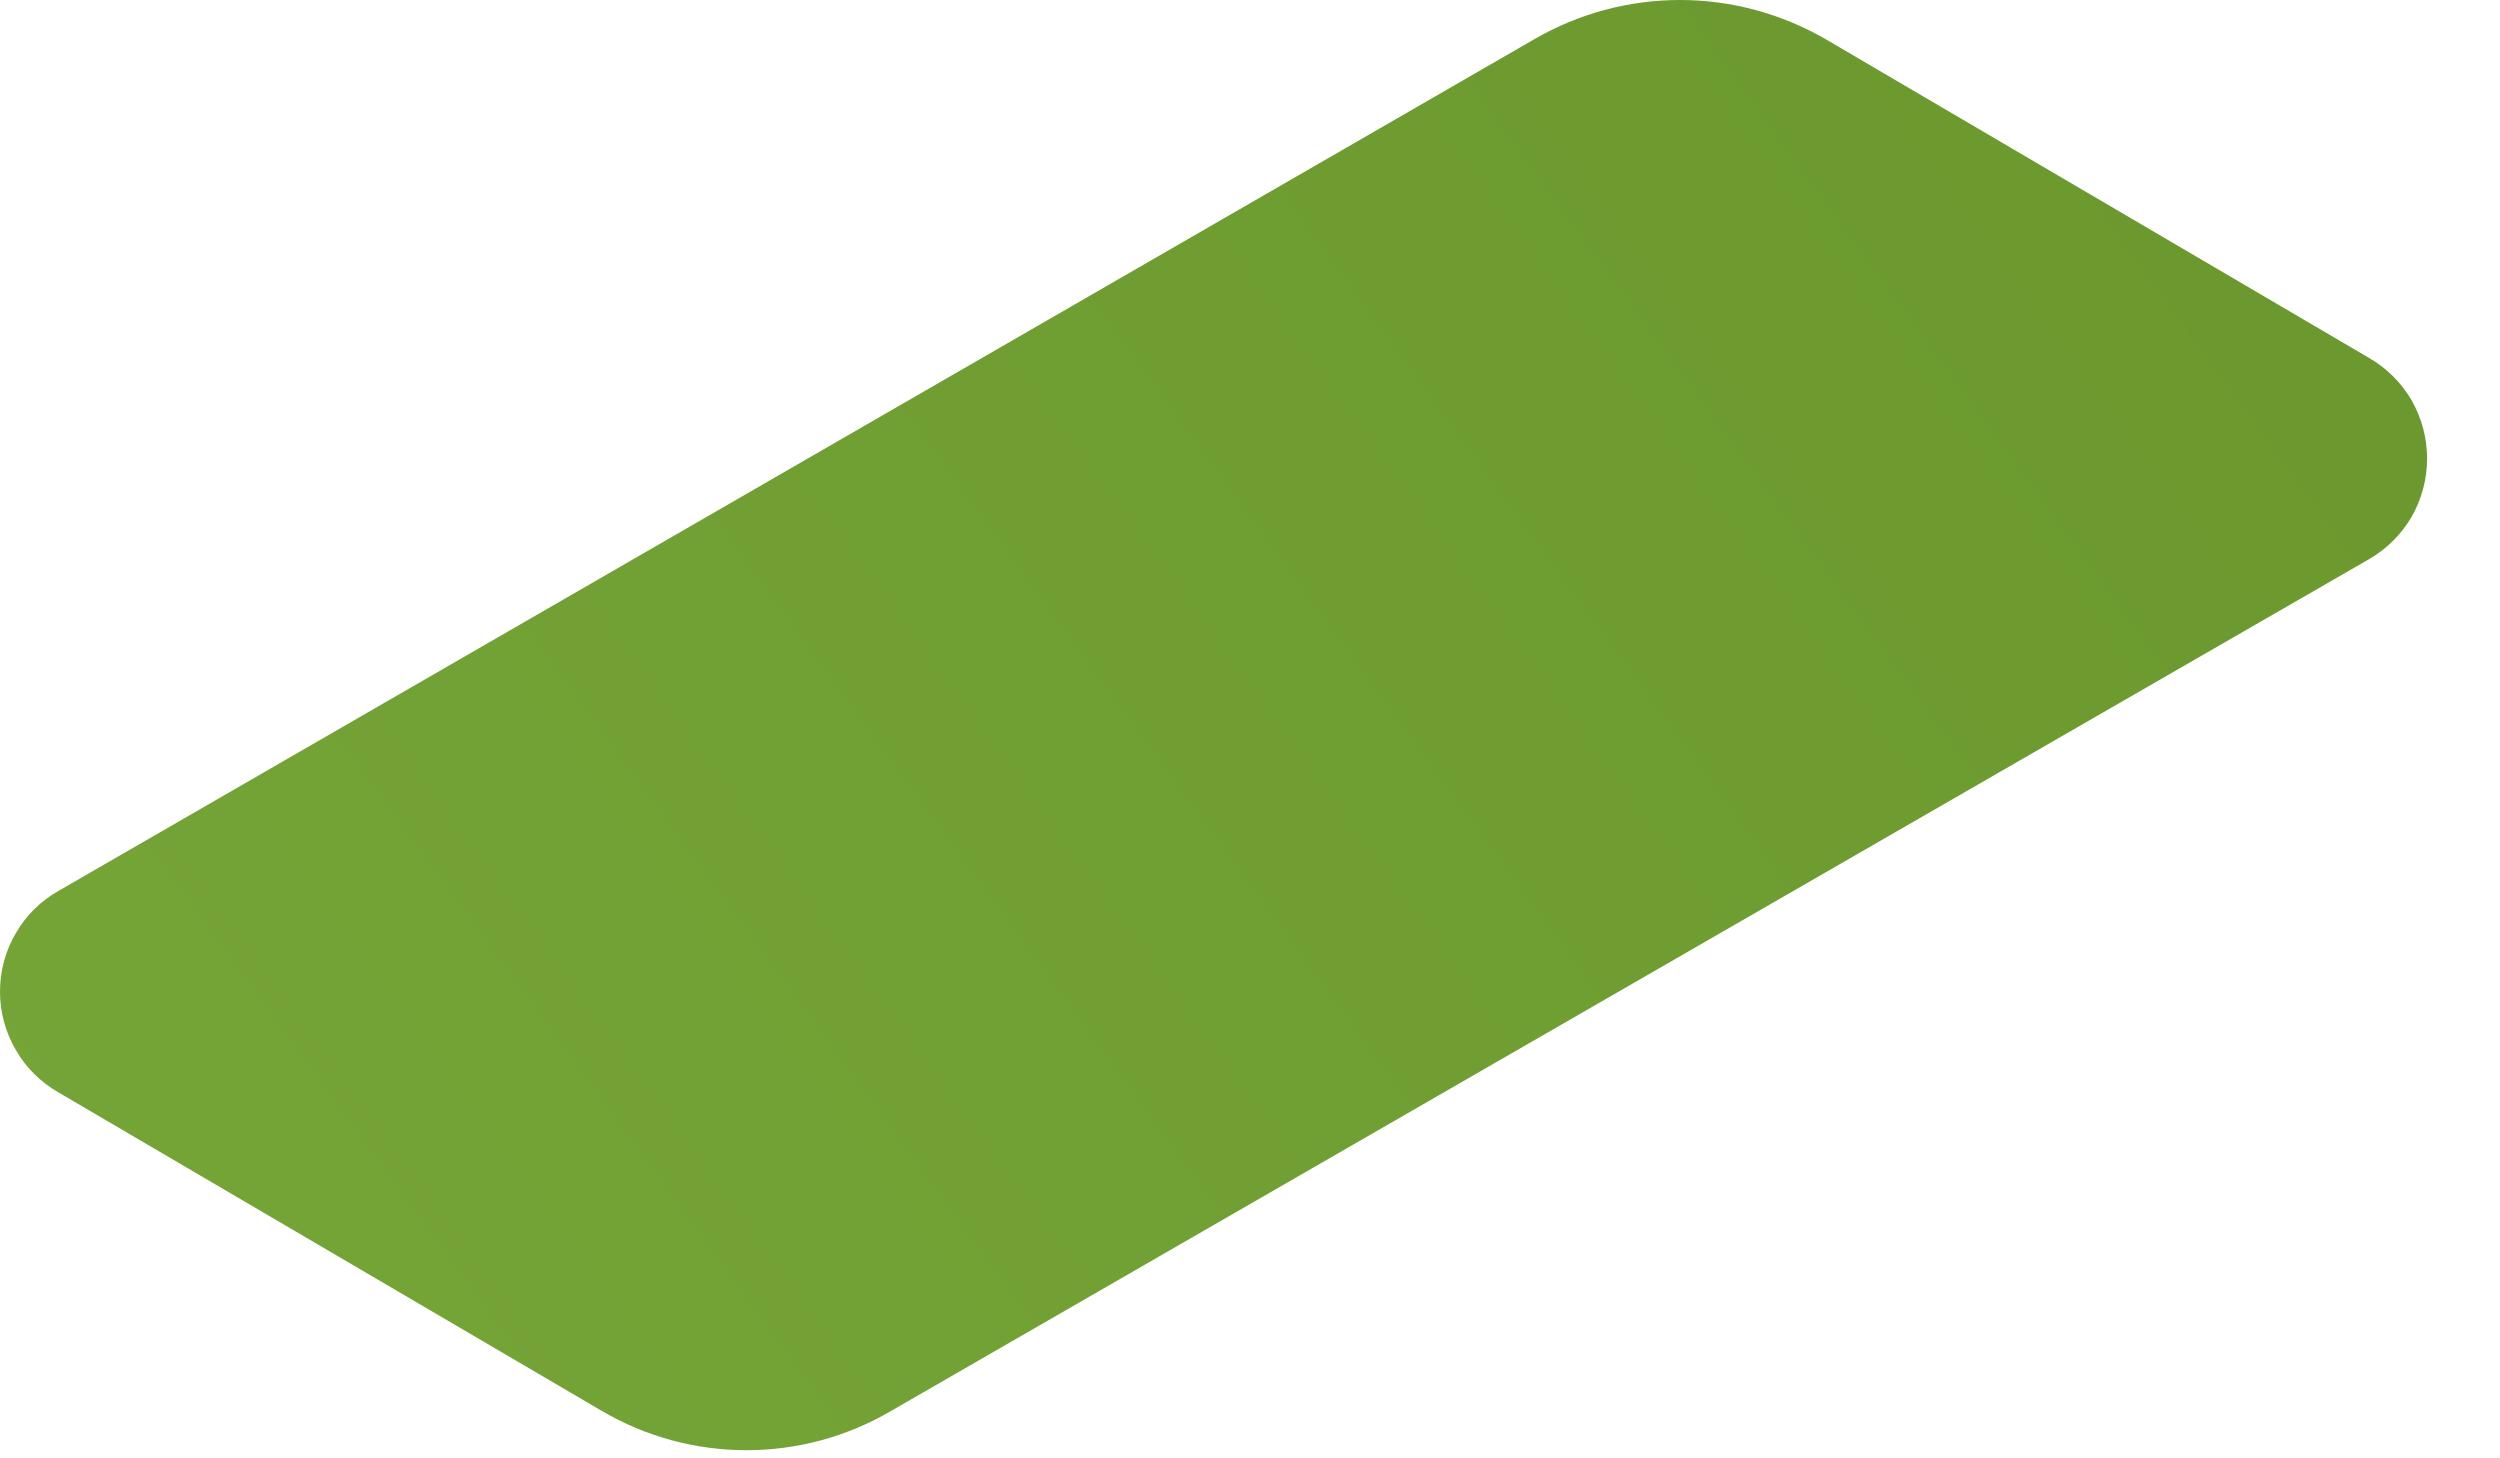 <?xml version="1.0" encoding="utf-8"?>
<svg xmlns="http://www.w3.org/2000/svg" fill="none" height="100%" overflow="visible" preserveAspectRatio="none" style="display: block;" viewBox="0 0 12 7" width="100%">
<path d="M8.763 0.188C8.55 0.065 8.309 0 8.064 0C7.818 0 7.577 0.065 7.365 0.188L0.283 4.275C0.197 4.323 0.125 4.394 0.076 4.479C0.026 4.564 0 4.661 0 4.76C0 4.858 0.026 4.955 0.076 5.04C0.125 5.126 0.197 5.196 0.283 5.245L2.888 6.772C3.099 6.896 3.339 6.961 3.583 6.961C3.827 6.961 4.067 6.896 4.278 6.772L11.368 2.686C11.454 2.637 11.525 2.567 11.575 2.482C11.624 2.397 11.65 2.3 11.65 2.201C11.65 2.102 11.624 2.006 11.575 1.92C11.525 1.835 11.454 1.765 11.368 1.716L8.763 0.188Z" fill="url(#paint0_linear_0_13349)" id="Vector"/>
<defs>
<linearGradient gradientUnits="userSpaceOnUse" id="paint0_linear_0_13349" x1="-56.312" x2="17.766" y1="48.751" y2="-5.25">
<stop stop-color="#B2E86A"/>
<stop offset="1" stop-color="#639028"/>
</linearGradient>
</defs>
</svg>